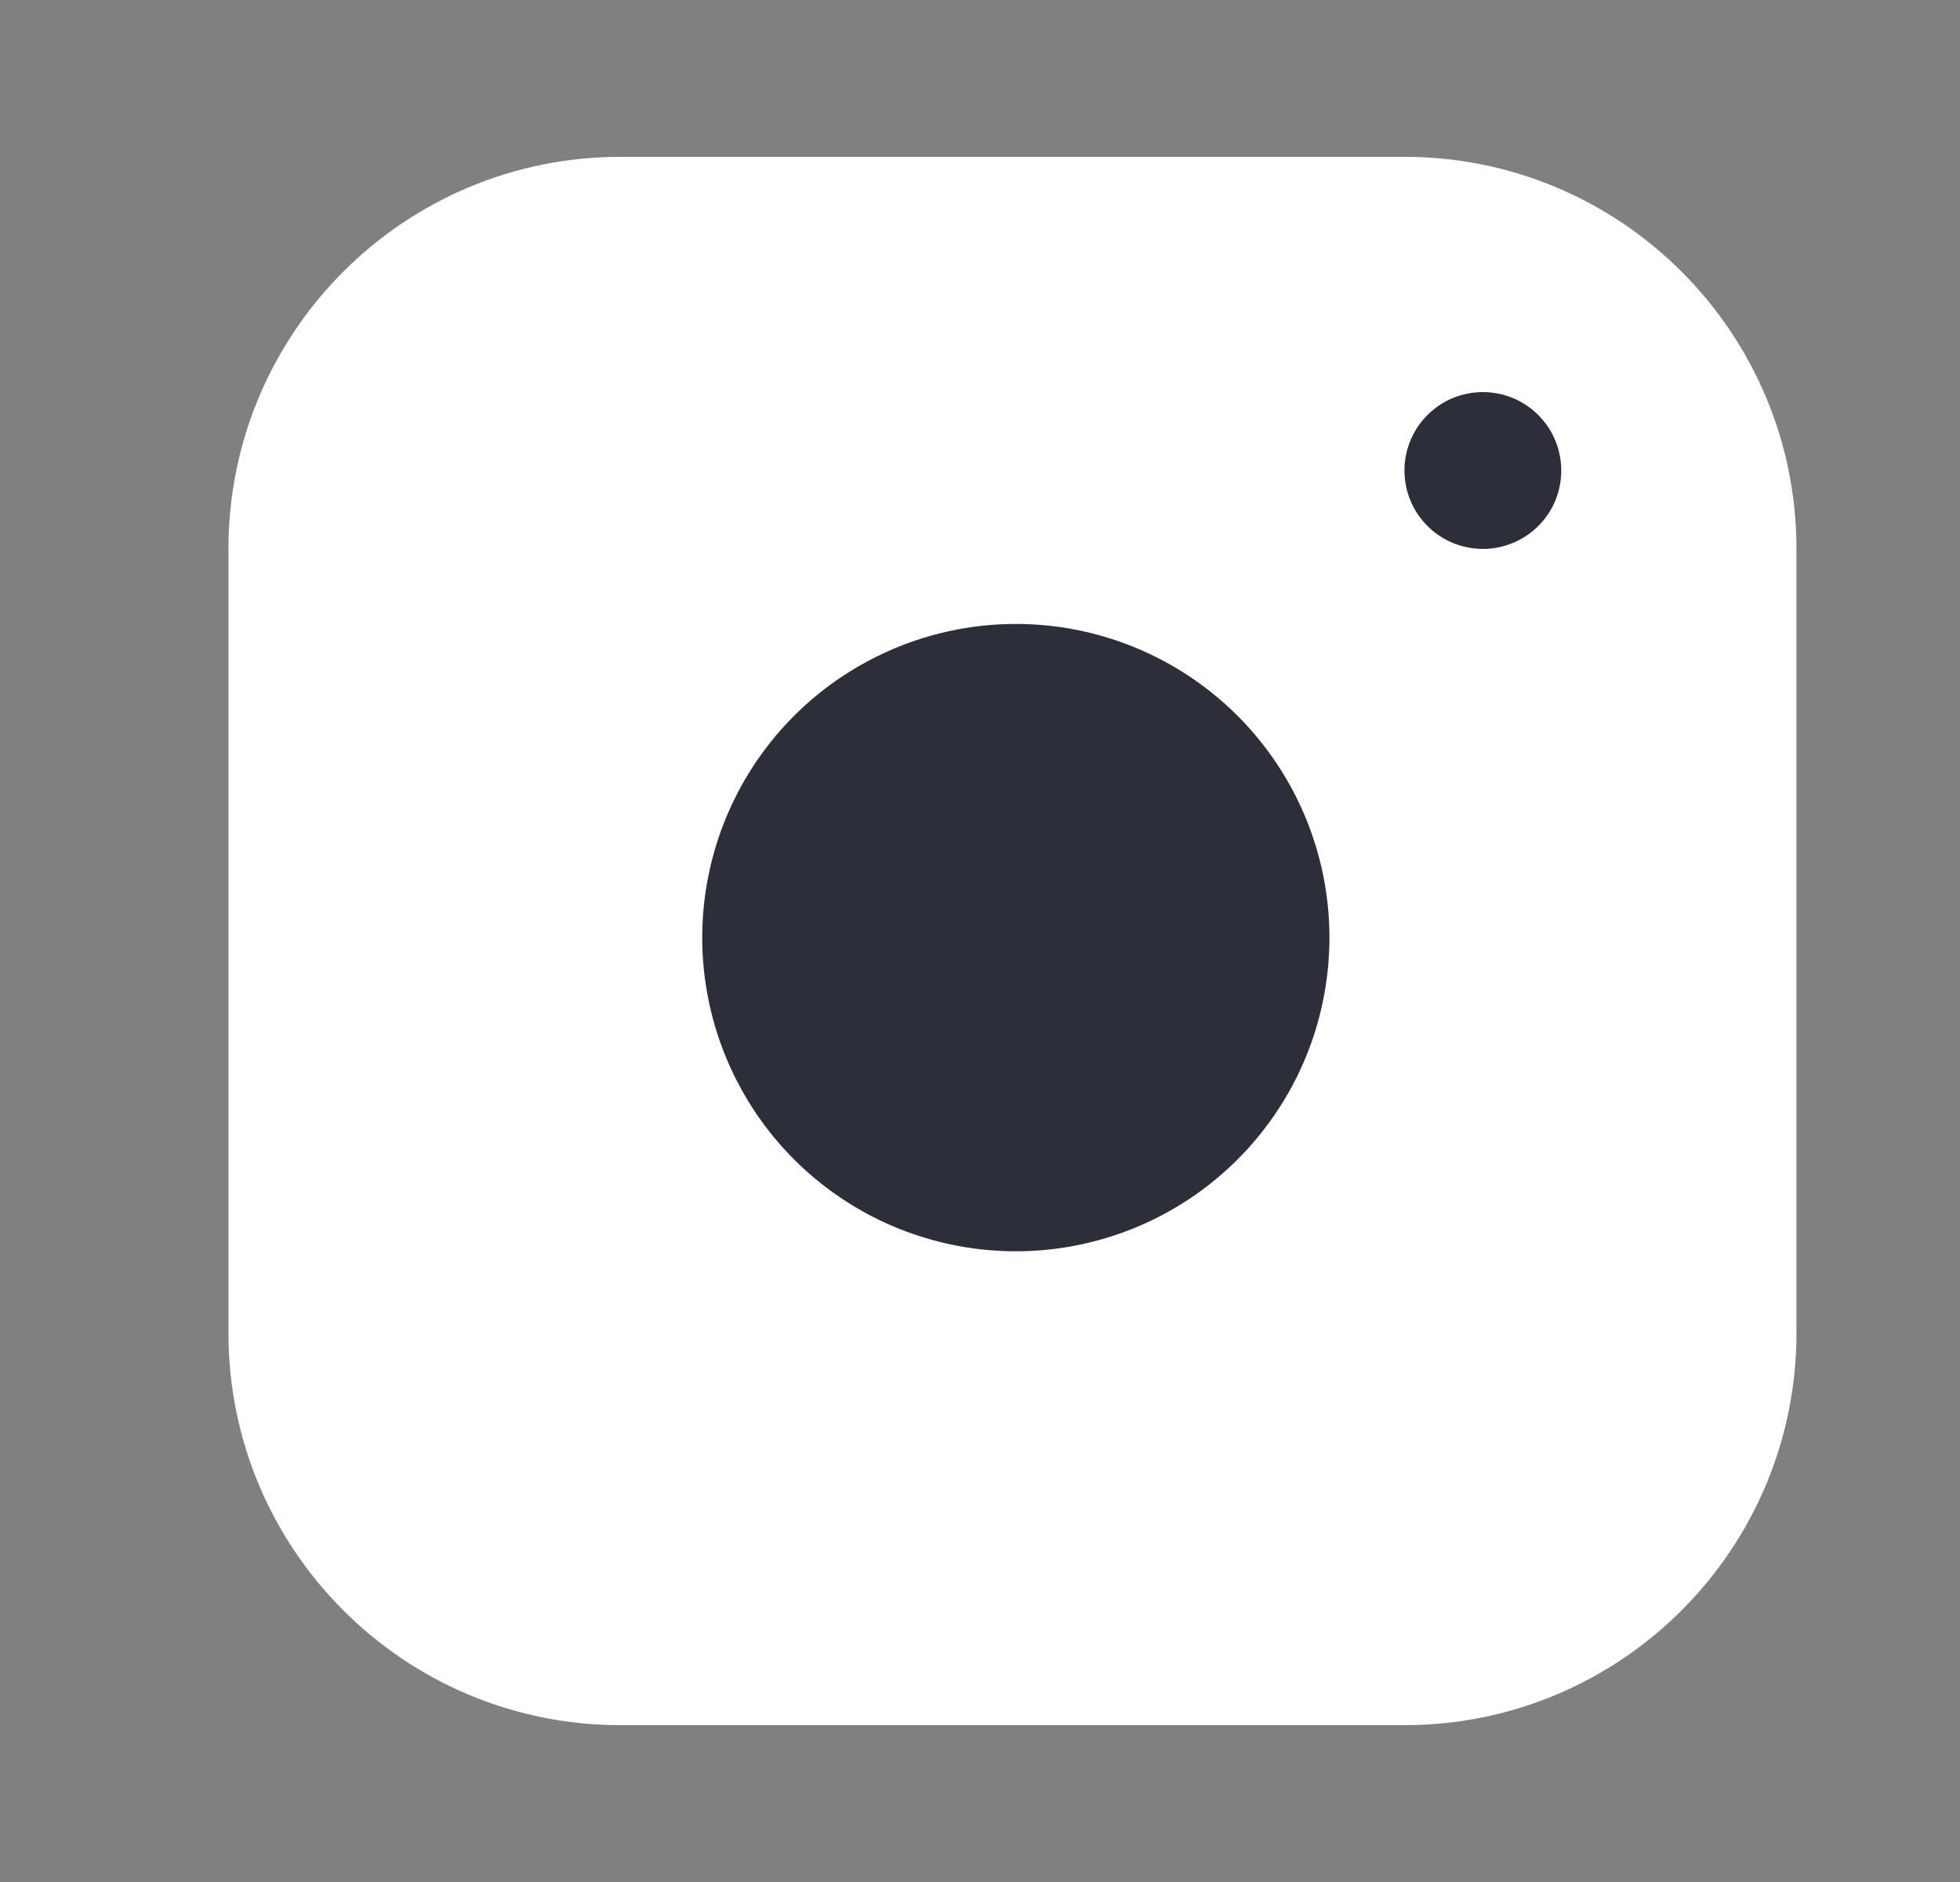 <svg width="25" height="24" viewBox="0 0 25 24" fill="none" xmlns="http://www.w3.org/2000/svg">
<rect x="0" y="0" width="25" height="24" fill="#808080" stroke="none"/>
<path d="M17.914 2H7.914C5.153 2 2.914 4.239 2.914 7V17C2.914 19.761 5.153 22 7.914 22H17.914C20.675 22 22.914 19.761 22.914 17V7C22.914 4.239 20.675 2 17.914 2Z" fill="white"/>
<path d="M16.914 11.37C17.037 12.203 16.895 13.053 16.508 13.799C16.12 14.546 15.507 15.152 14.755 15.53C14.004 15.908 13.152 16.04 12.322 15.906C11.491 15.773 10.723 15.38 10.129 14.786C9.534 14.191 9.142 13.423 9.008 12.592C8.874 11.762 9.006 10.91 9.384 10.159C9.762 9.407 10.368 8.794 11.115 8.407C11.862 8.019 12.711 7.877 13.544 8C14.393 8.126 15.179 8.522 15.786 9.129C16.392 9.735 16.788 10.521 16.914 11.37Z" fill="#2C2F3A"/>
<path d="M19.903 5.853C19.934 6.061 19.899 6.274 19.802 6.461C19.705 6.647 19.552 6.799 19.364 6.893C19.176 6.988 18.963 7.021 18.755 6.987C18.547 6.954 18.356 6.856 18.207 6.707C18.058 6.558 17.96 6.367 17.927 6.159C17.893 5.951 17.926 5.738 18.021 5.55C18.115 5.363 18.267 5.209 18.453 5.112C18.64 5.016 18.853 4.98 19.061 5.011C19.273 5.042 19.47 5.141 19.621 5.293C19.773 5.445 19.872 5.641 19.903 5.853Z" fill="#2C2F3A"/>
</svg>
